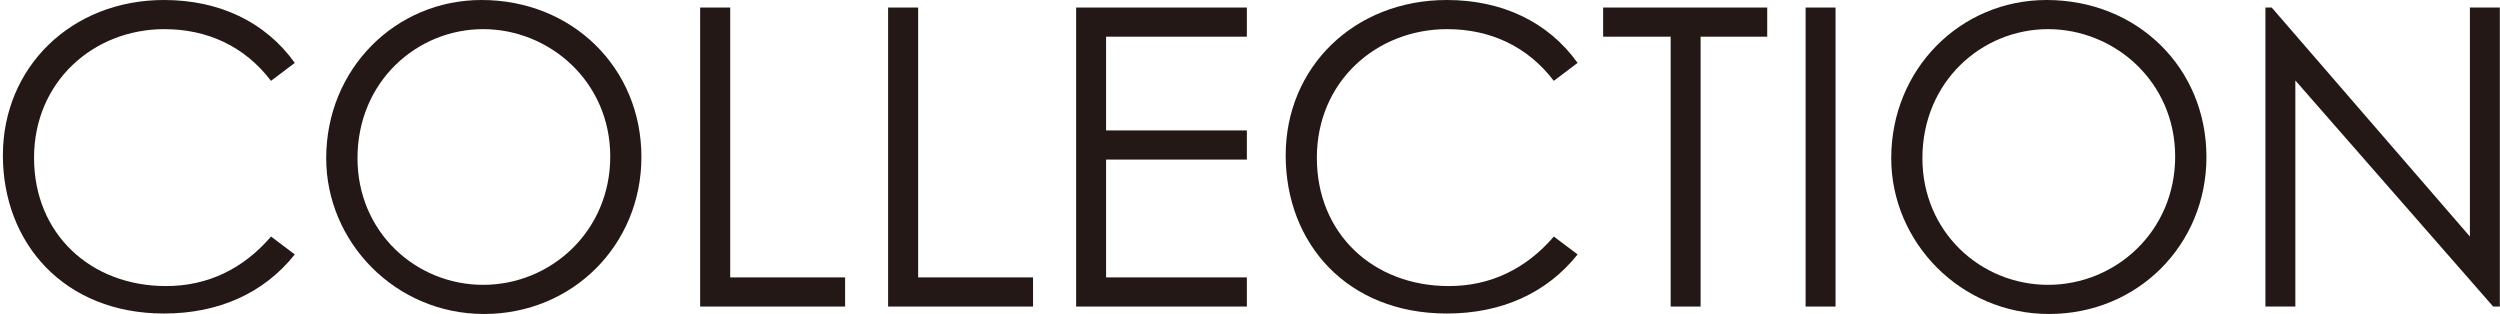 <svg width="223" height="28" viewBox="0 0 223 28" fill="none" xmlns="http://www.w3.org/2000/svg">
<path d="M24.168 7.207C21.829 4.126 18.486 2.6 14.662 2.6C8.348 2.6 3.037 7.278 3.037 14.074C3.037 20.869 8.087 25.517 14.812 25.517C18.526 25.517 21.688 23.991 24.178 21.1L26.296 22.696C23.546 26.149 19.5 27.966 14.632 27.966C5.718 27.966 0.257 21.692 0.257 13.853C0.257 6.013 6.35 0 14.632 0C19.53 0 23.656 1.927 26.296 5.611L24.178 7.207H24.168Z" fill="#231815"/>
<path d="M57.214 14.003C57.214 21.843 51.081 28.007 43.171 28.007C35.261 28.007 29.097 21.582 29.097 14.114C29.097 6.163 35.261 0 42.95 0C51.051 0 57.214 6.053 57.214 14.003ZM31.888 14.114C31.888 20.689 37.088 25.407 43.1 25.407C49.113 25.407 54.434 20.649 54.434 13.963C54.434 7.278 49.013 2.6 43.1 2.6C37.188 2.6 31.888 7.278 31.888 14.114Z" fill="#231815"/>
<path d="M62.464 0.673H65.134V24.744H75.383V27.344H62.454V0.673H62.464Z" fill="#231815"/>
<path d="M79.228 0.673H81.898V24.744H92.147V27.344H79.218V0.673H79.228Z" fill="#231815"/>
<path d="M95.992 0.673H111.22V3.272H98.662V11.634H111.22V14.234H98.662V24.744H111.22V27.344H95.992V0.673Z" fill="#231815"/>
<path d="M138.594 7.207C136.255 4.126 132.912 2.6 129.087 2.6C122.773 2.6 117.463 7.278 117.463 14.074C117.463 20.869 122.512 25.517 129.238 25.517C132.952 25.517 136.114 23.991 138.604 21.1L140.722 22.696C137.971 26.149 133.926 27.966 129.057 27.966C120.143 27.966 114.683 21.692 114.683 13.853C114.683 6.013 120.776 0 129.057 0C133.956 0 138.082 1.927 140.722 5.611L138.604 7.207H138.594Z" fill="#231815"/>
<path d="M143 3.272V0.673H157.636V3.272H151.694V27.344H149.023V3.272H143Z" fill="#231815"/>
<path d="M161.06 0.673H163.73V27.344H161.06V0.673Z" fill="#231815"/>
<path d="M196.815 14.003C196.815 21.843 190.682 28.007 182.772 28.007C174.862 28.007 168.698 21.582 168.698 14.114C168.698 6.163 174.862 0 182.551 0C190.652 0 196.815 6.053 196.815 14.003ZM171.479 14.114C171.479 20.689 176.679 25.407 182.691 25.407C188.704 25.407 194.025 20.649 194.025 13.963C194.025 7.278 188.604 2.6 182.691 2.6C176.779 2.6 171.479 7.278 171.479 14.114Z" fill="#231815"/>
<path d="M202.075 27.334V0.673H202.637L220.315 21.1V0.673H222.985V27.344H222.392L204.745 7.177V27.344H202.075V27.334Z" fill="#231815"/>
</svg>
